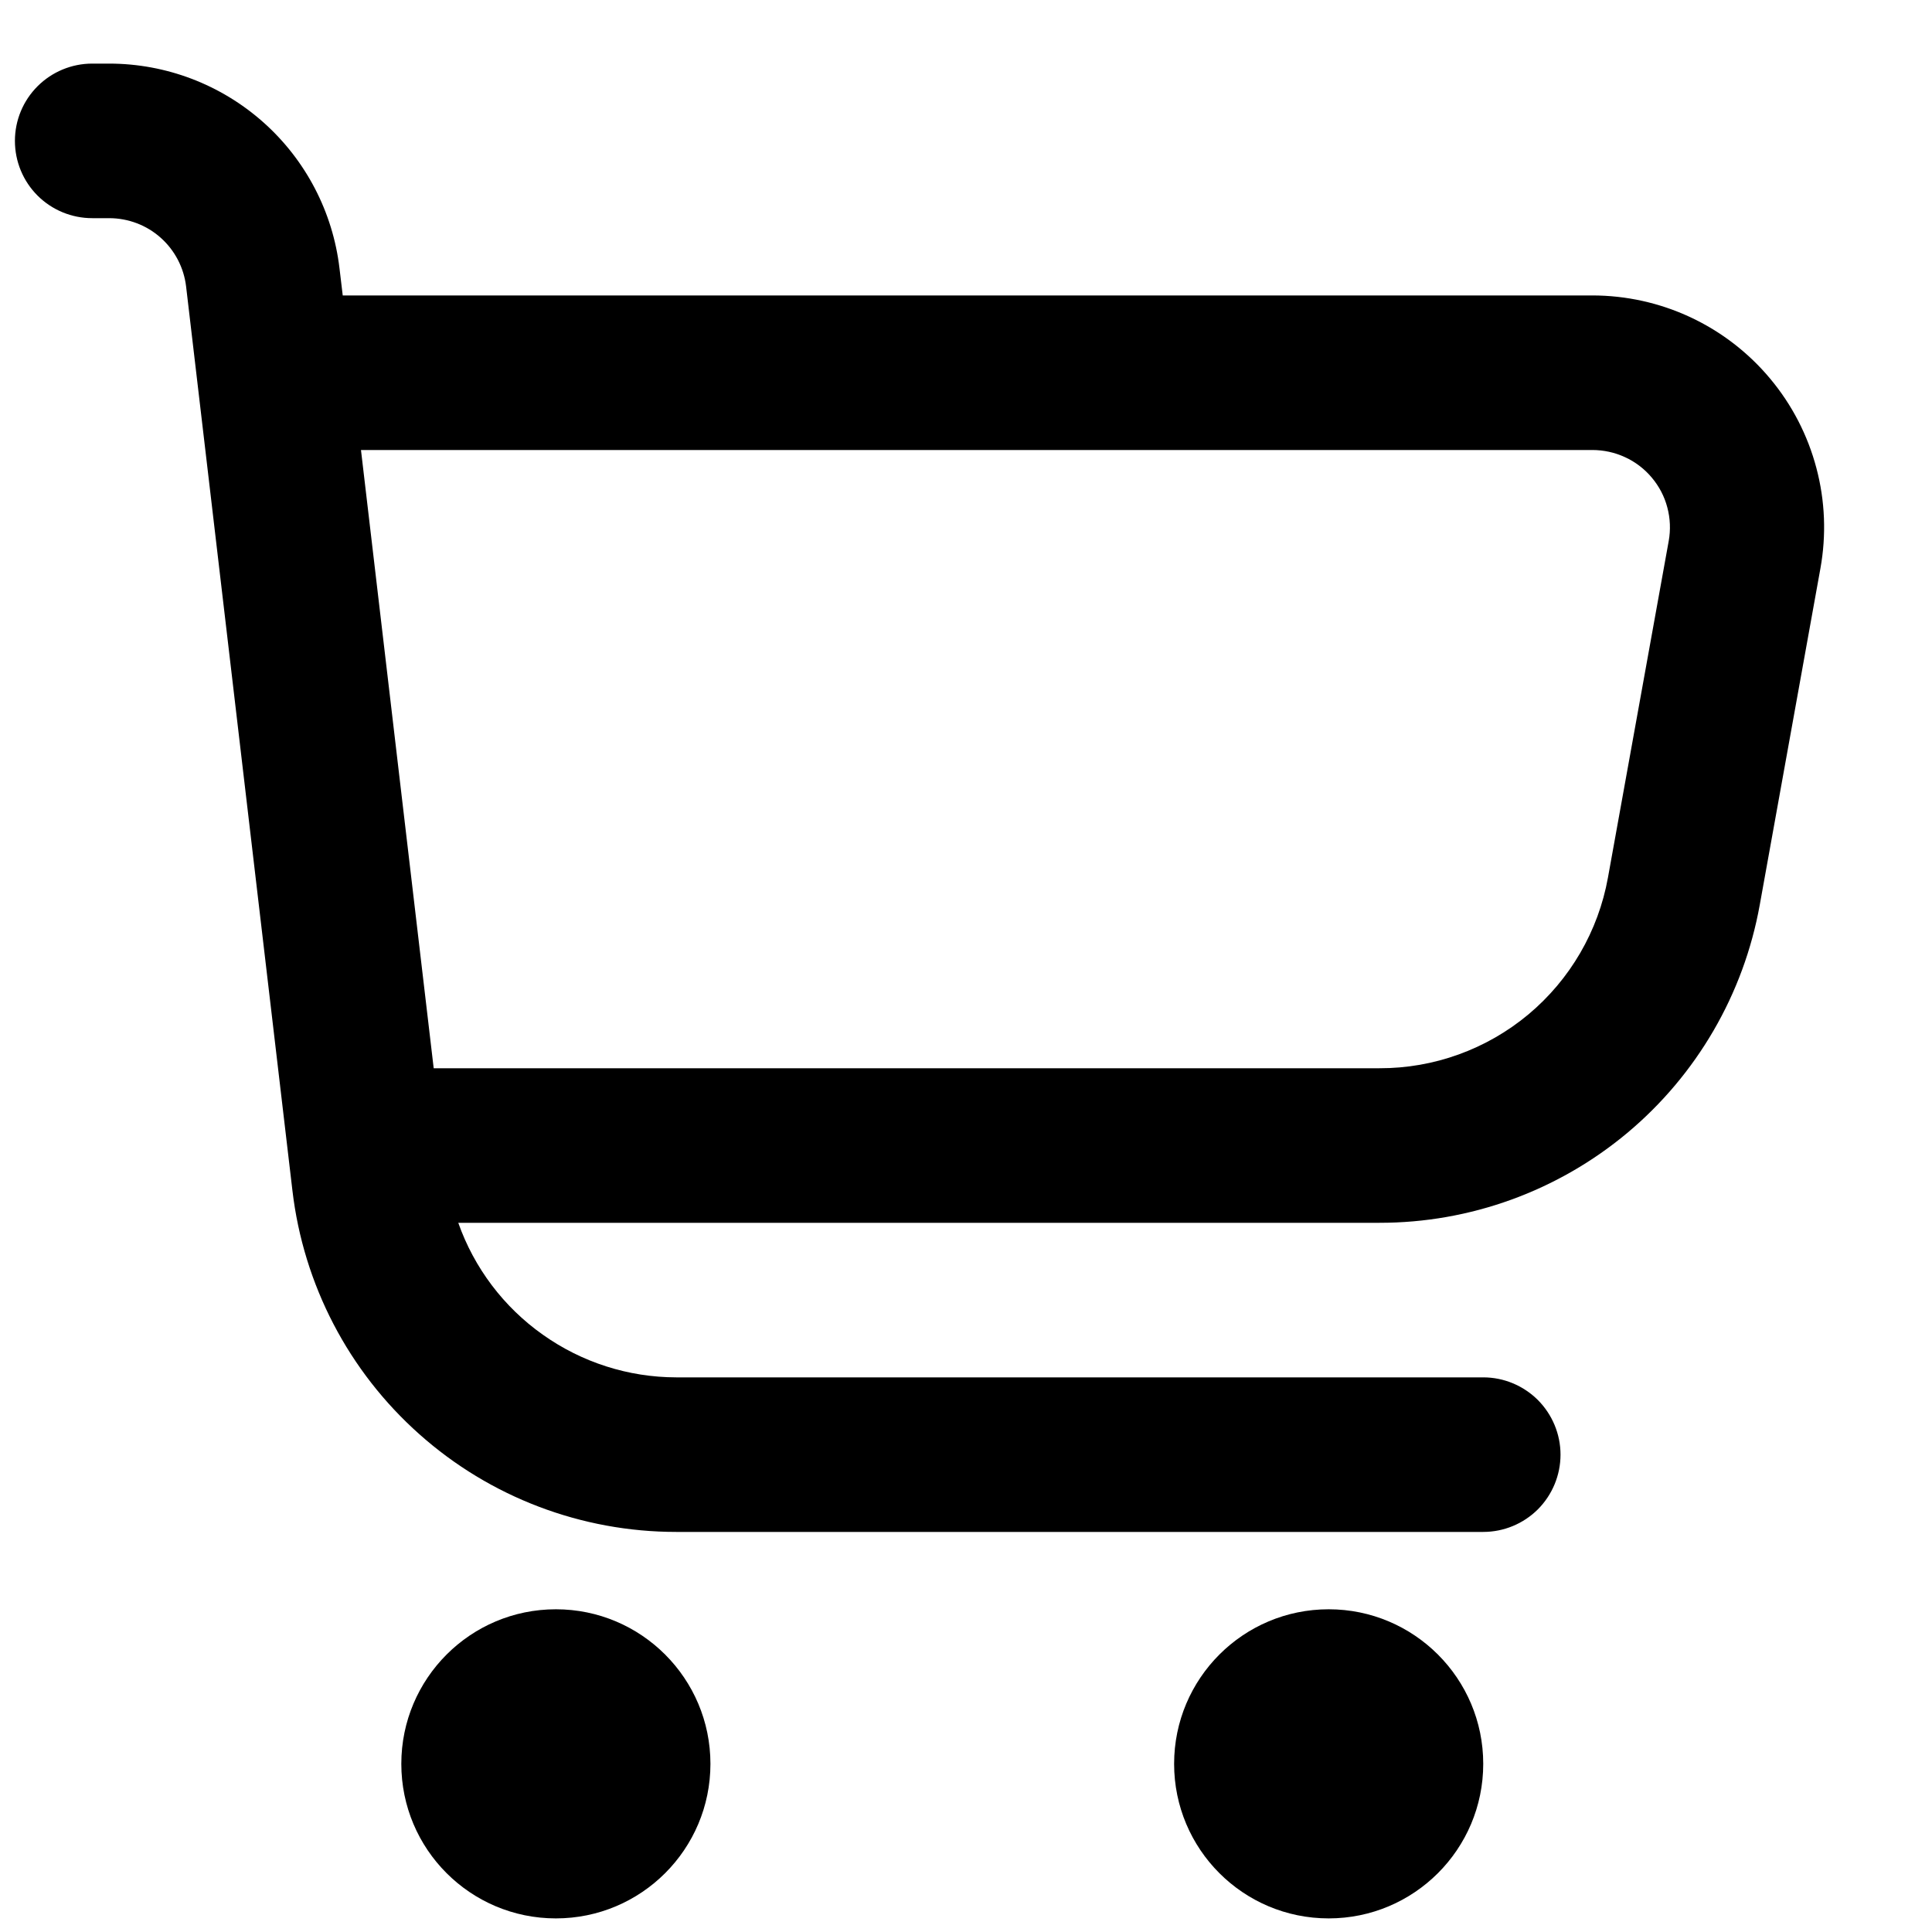 <svg width="25" height="25" viewBox="0 0 25 25" fill="none" xmlns="http://www.w3.org/2000/svg">
<g clip-path="url(#clip0_17332_5932)">
<path d="M22.906 4.9C22.625 4.563 22.272 4.291 21.874 4.105C21.476 3.919 21.042 3.823 20.603 3.823H4.435L4.393 3.472C4.307 2.743 3.956 2.07 3.407 1.582C2.858 1.094 2.15 0.824 1.415 0.823L1.193 0.823C0.928 0.823 0.673 0.929 0.486 1.116C0.298 1.304 0.193 1.558 0.193 1.823C0.193 2.089 0.298 2.343 0.486 2.531C0.673 2.718 0.928 2.823 1.193 2.823H1.415C1.66 2.824 1.896 2.913 2.079 3.076C2.262 3.239 2.379 3.463 2.408 3.706L3.784 15.406C3.927 16.623 4.511 17.745 5.427 18.559C6.342 19.374 7.525 19.823 8.75 19.823H19.193C19.458 19.823 19.712 19.718 19.9 19.531C20.087 19.343 20.193 19.089 20.193 18.823C20.193 18.558 20.087 18.304 19.9 18.116C19.712 17.929 19.458 17.823 19.193 17.823H8.75C8.131 17.822 7.528 17.629 7.023 17.27C6.518 16.913 6.136 16.407 5.93 15.823H17.85C19.022 15.824 20.157 15.412 21.057 14.66C21.956 13.908 22.563 12.864 22.771 11.71L23.556 7.356C23.634 6.924 23.617 6.481 23.504 6.056C23.392 5.632 23.188 5.237 22.906 4.9ZM21.593 7.001L20.807 11.355C20.682 12.049 20.317 12.675 19.777 13.127C19.236 13.578 18.554 13.825 17.85 13.823H5.612L4.671 5.823H20.603C20.75 5.823 20.895 5.854 21.028 5.916C21.162 5.977 21.28 6.068 21.374 6.18C21.469 6.293 21.538 6.424 21.575 6.566C21.613 6.708 21.619 6.857 21.593 7.001Z" fill="black"/>
<path d="M7.193 24.824C8.297 24.824 9.193 23.929 9.193 22.824C9.193 21.72 8.297 20.824 7.193 20.824C6.088 20.824 5.193 21.72 5.193 22.824C5.193 23.929 6.088 24.824 7.193 24.824Z" fill="black"/>
<path d="M17.193 24.824C18.297 24.824 19.193 23.929 19.193 22.824C19.193 21.72 18.297 20.824 17.193 20.824C16.088 20.824 15.193 21.72 15.193 22.824C15.193 23.929 16.088 24.824 17.193 24.824Z" fill="black"/>
</g>
<defs>
<clipPath id="clip0_17332_5932">
<rect width="24" height="24" fill="white" transform="translate(0.193 0.823)"/>
</clipPath>
</defs>
</svg>
